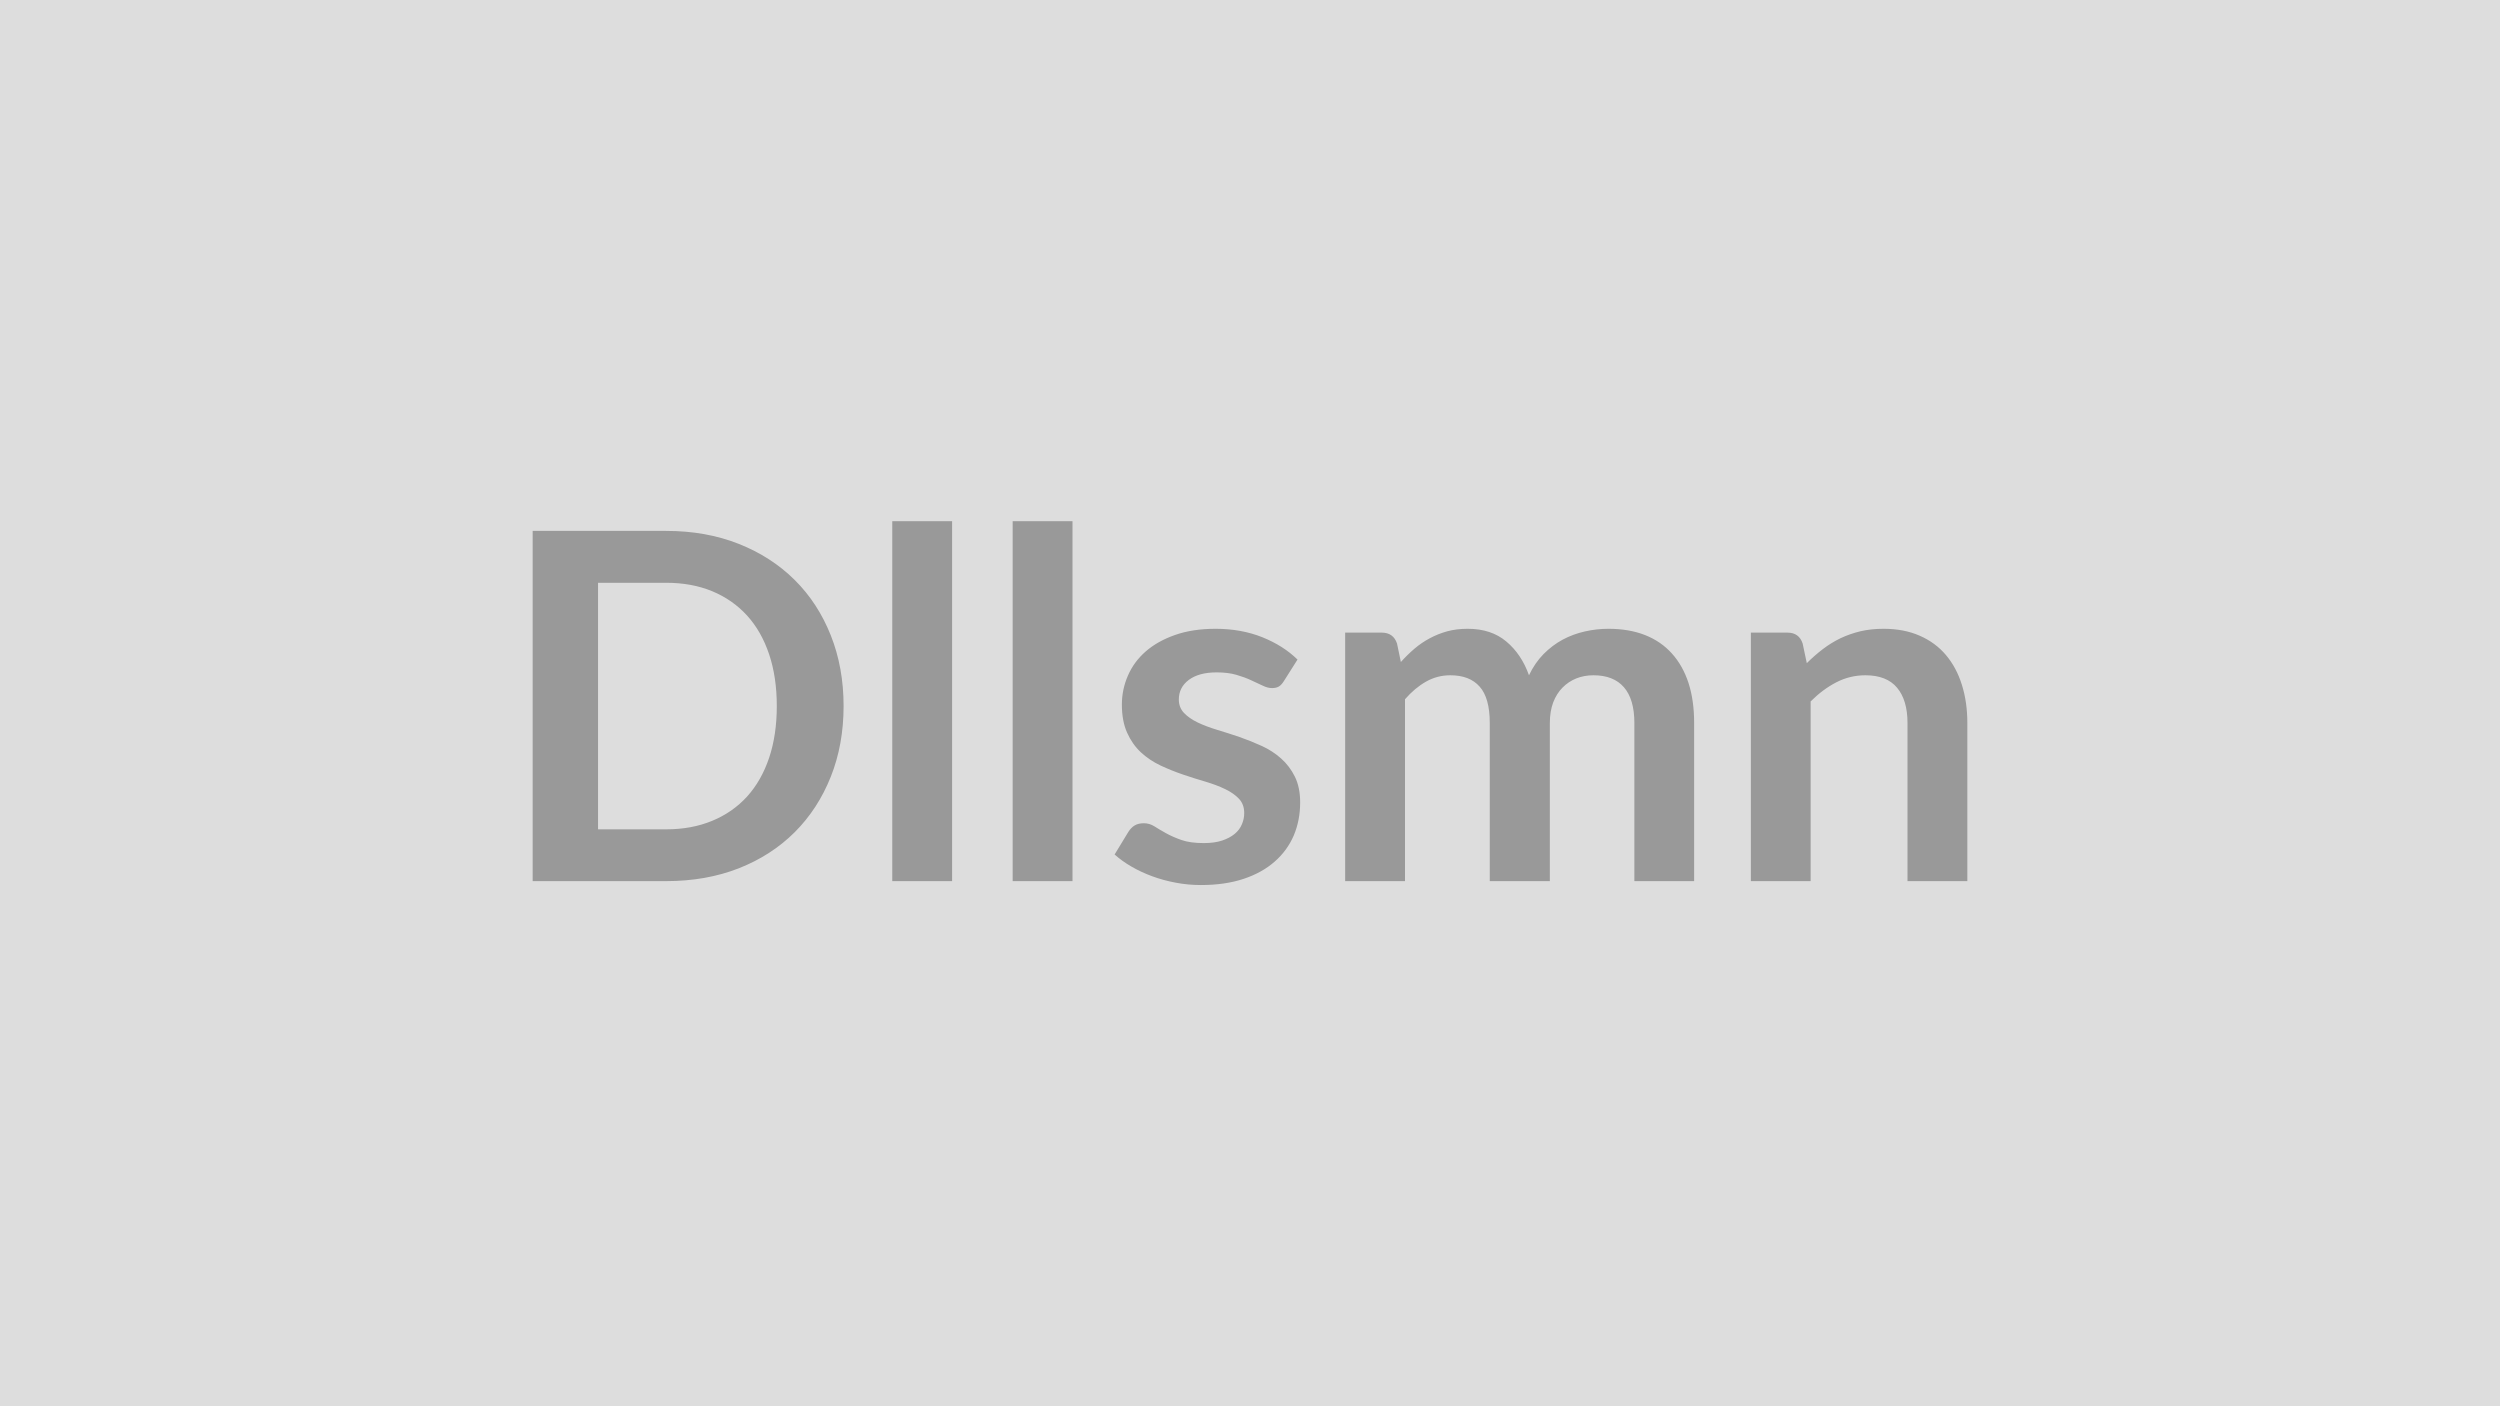<svg xmlns="http://www.w3.org/2000/svg" width="320" height="180" viewBox="0 0 320 180"><rect width="100%" height="100%" fill="#DDDDDD"/><path fill="#999999" d="M107.98 90.375q0 4.93-1.64 9.05t-4.62 7.1q-2.98 2.97-7.16 4.62-4.19 1.64-9.3 1.64H68.18v-44.83h17.08q5.11 0 9.3 1.66 4.18 1.66 7.16 4.62t4.62 7.09q1.64 4.12 1.64 9.05m-8.55 0q0-3.69-.98-6.62t-2.82-4.96q-1.85-2.03-4.47-3.12-2.62-1.08-5.9-1.08h-8.71v31.56h8.71q3.28 0 5.9-1.09 2.62-1.08 4.47-3.11 1.84-2.04 2.82-4.96.98-2.93.98-6.62m14.78-23.66h7.66v46.07h-7.66zm15.41 0h7.66v46.07h-7.66zm36.46 17.71-1.74 2.75q-.31.5-.65.7t-.87.2q-.56 0-1.19-.31-.64-.31-1.48-.69-.83-.39-1.9-.7t-2.53-.31q-2.26 0-3.55.96-1.28.96-1.28 2.51 0 1.02.66 1.72.67.7 1.77 1.23 1.1.52 2.49.94 1.4.42 2.84.91 1.44.5 2.84 1.14 1.39.63 2.49 1.61t1.77 2.34.67 3.29q0 2.29-.82 4.23-.83 1.93-2.44 3.34-1.61 1.42-3.98 2.21t-5.47.79q-1.65 0-3.21-.3-1.57-.29-3.01-.82t-2.66-1.24q-1.23-.71-2.16-1.55l1.77-2.91q.34-.53.8-.81.47-.28 1.18-.28t1.35.4q.64.41 1.47.87.84.47 1.97.87t2.87.4q1.36 0 2.34-.32.98-.33 1.61-.85.64-.53.93-1.23.3-.7.3-1.44 0-1.12-.67-1.83t-1.77-1.24-2.51-.95q-1.41-.41-2.88-.91t-2.88-1.16q-1.42-.67-2.52-1.69-1.1-1.03-1.76-2.51-.67-1.49-.67-3.6 0-1.95.78-3.72.77-1.77 2.27-3.08 1.51-1.32 3.76-2.11 2.24-.79 5.19-.79 3.28 0 5.98 1.08 2.7 1.09 4.5 2.86m13.76 28.36h-7.66v-31.81h4.68q1.49 0 1.96 1.4l.49 2.36q.84-.93 1.75-1.71.92-.78 1.96-1.33 1.04-.56 2.23-.89 1.19-.32 2.62-.32 3.01 0 4.94 1.63 1.94 1.62 2.9 4.32.75-1.58 1.86-2.71 1.12-1.13 2.45-1.85 1.33-.71 2.84-1.05 1.5-.34 3.02-.34 2.63 0 4.68.8 2.05.81 3.44 2.36 1.4 1.55 2.13 3.78.72 2.23.72 5.12v20.24h-7.65v-20.24q0-3.04-1.34-4.58-1.33-1.53-3.9-1.53-1.18 0-2.19.4-1.01.41-1.76 1.17-.76.76-1.2 1.9-.43 1.15-.43 2.64v20.24h-7.69v-20.24q0-3.2-1.29-4.65-1.28-1.46-3.76-1.46-1.68 0-3.12.82t-2.68 2.25zm50.9-30.41.53 2.51q.96-.96 2.03-1.78t2.26-1.4q1.2-.57 2.56-.9 1.36-.32 2.98-.32 2.6 0 4.61.88 2.02.88 3.37 2.48t2.04 3.81q.7 2.22.7 4.89v20.24h-7.66v-20.24q0-2.92-1.33-4.51-1.33-1.6-4.06-1.6-1.98 0-3.72.9t-3.29 2.45v23h-7.65v-31.81h4.68q1.49 0 1.95 1.4"/></svg>